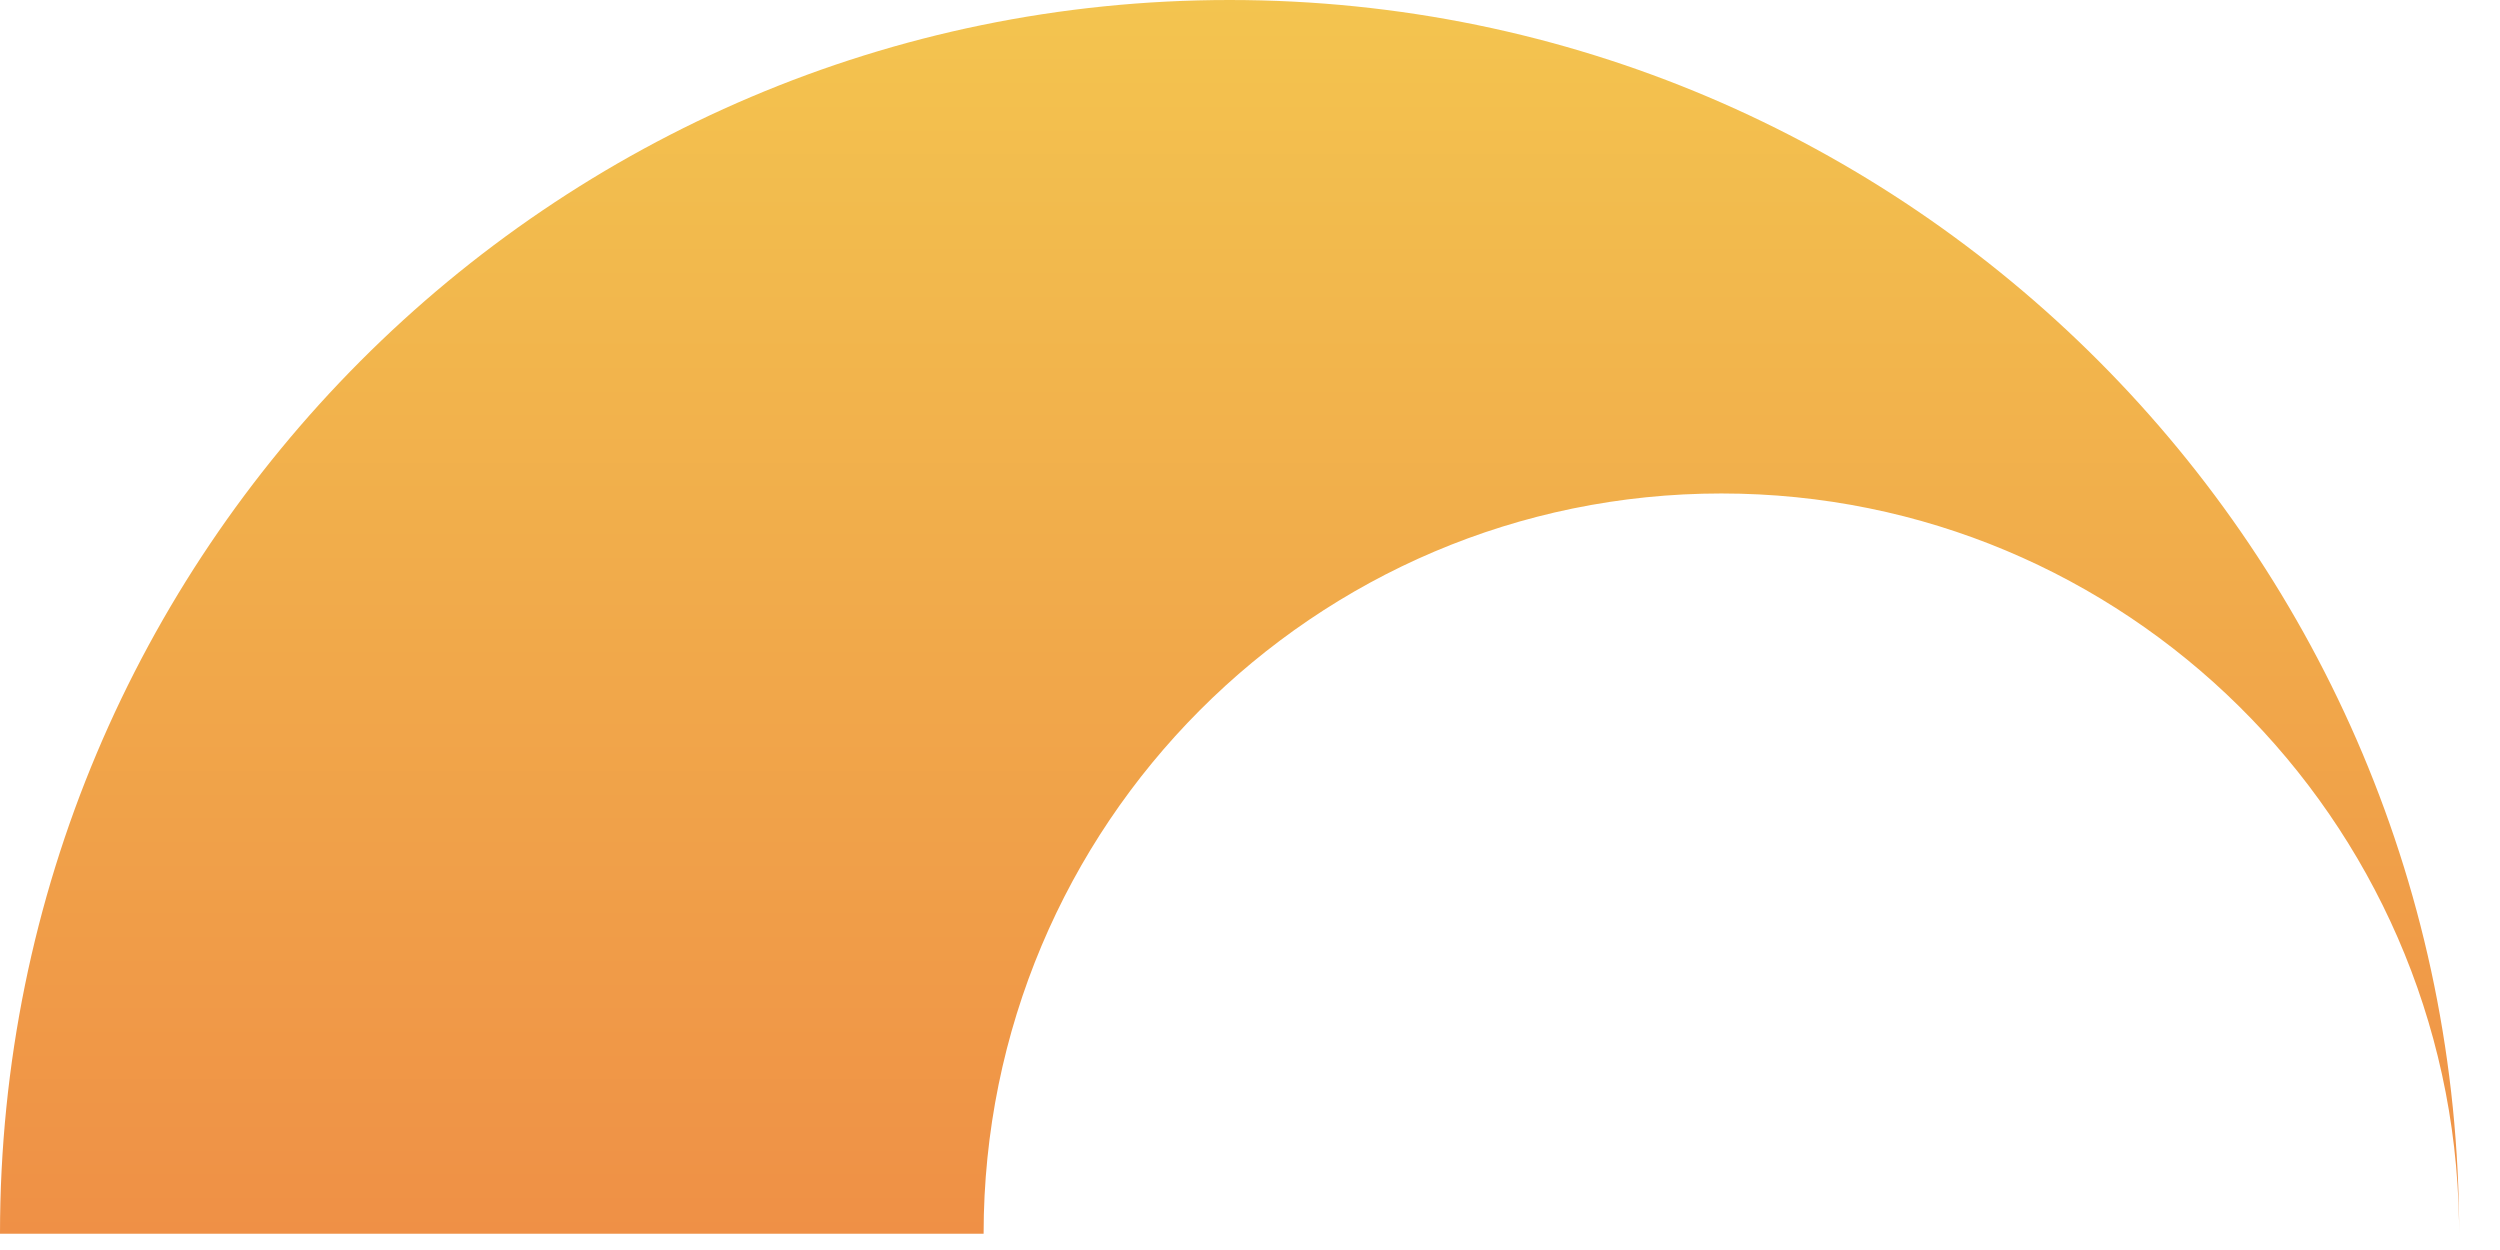 <?xml version="1.0" encoding="utf-8"?>
<svg xmlns="http://www.w3.org/2000/svg" fill="none" height="100%" overflow="visible" preserveAspectRatio="none" style="display: block;" viewBox="0 0 18 9" width="100%">
<path clip-rule="evenodd" d="M12.394 3.553C15.299 3.553 17.658 5.892 17.705 8.795L17.706 8.883C17.706 3.977 13.742 0 8.853 0C3.964 0 0 3.977 0 8.883H7.082C7.082 5.94 9.461 3.553 12.394 3.553Z" fill="url(#paint0_linear_0_986)" fill-rule="evenodd" id="Vector"/>
<defs>
<linearGradient gradientUnits="userSpaceOnUse" id="paint0_linear_0_986" x1="3.597" x2="3.597" y1="8.883" y2="0">
<stop stop-color="#EF9046"/>
<stop offset="1" stop-color="#F3C44F"/>
</linearGradient>
</defs>
</svg>